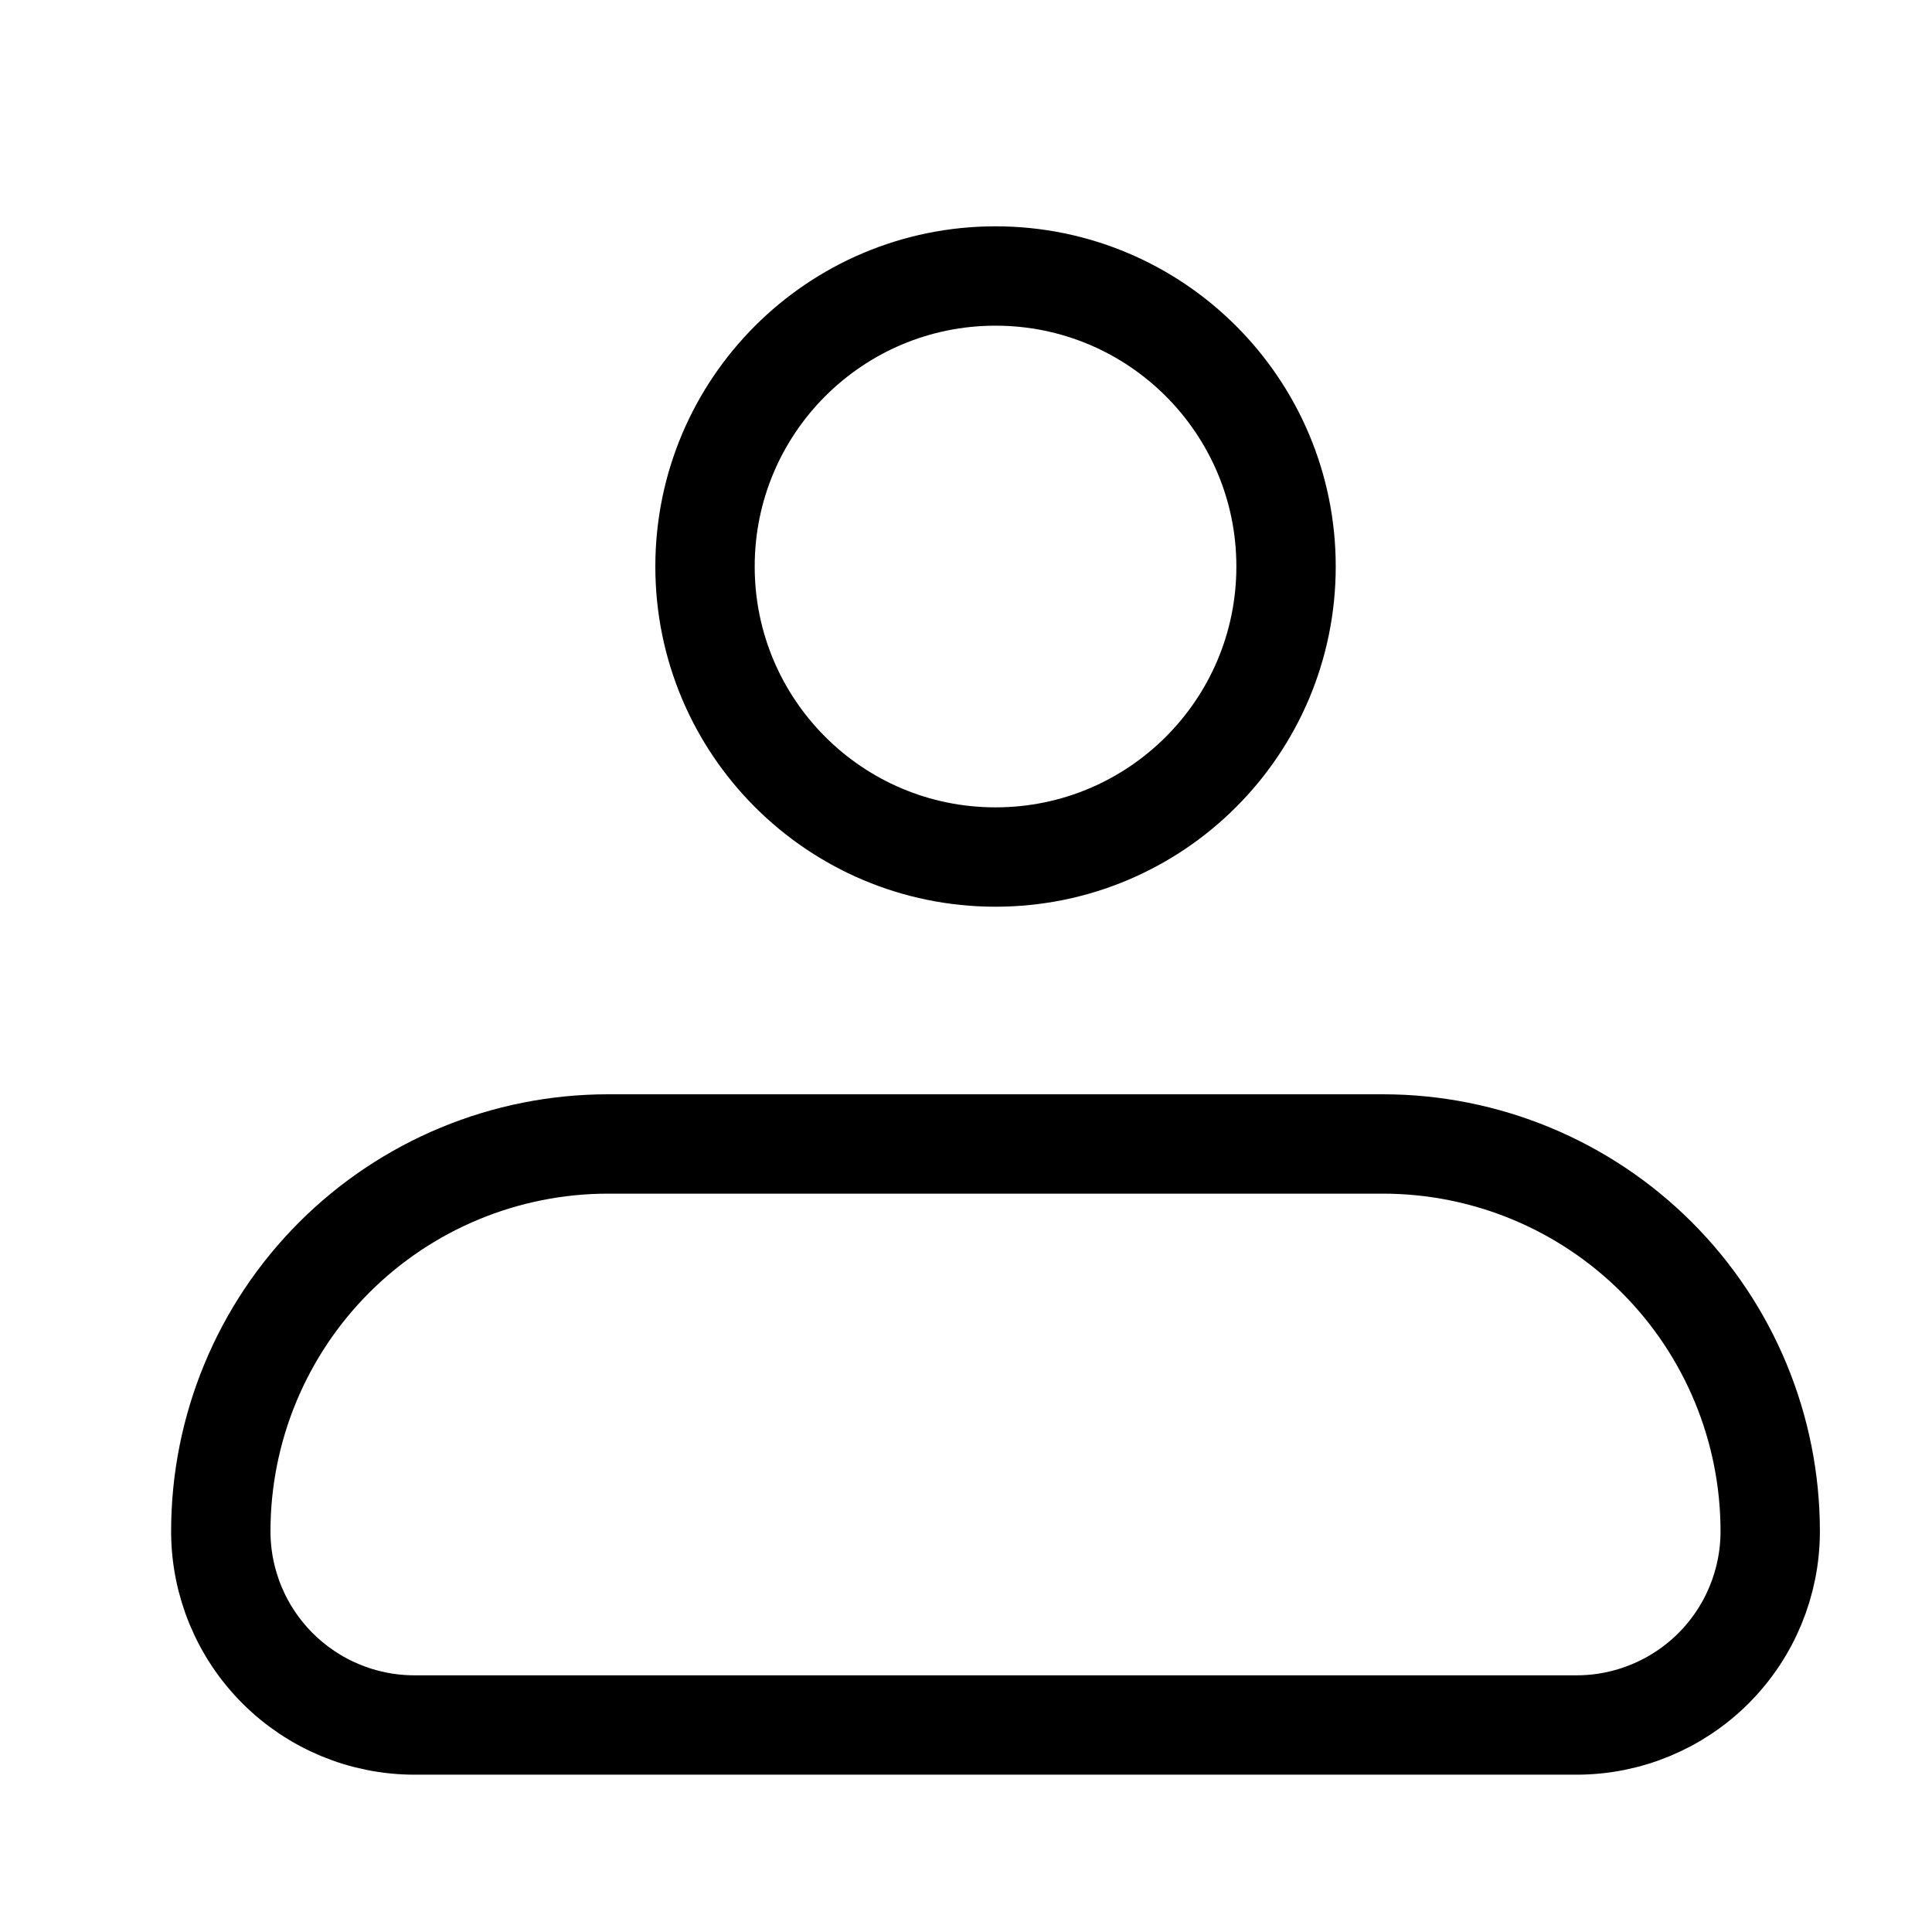 <svg width="35" height="35" viewBox="0 0 35 35" fill="none" xmlns="http://www.w3.org/2000/svg">
  <path
    d="M4 27.741C4 25.88 4.739 24.095 6.055 22.779C7.371 21.463 9.156 20.724 11.017 20.724H25.052C26.913 20.724 28.698 21.463 30.014 22.779C31.33 24.095 32.069 25.88 32.069 27.741C32.069 28.672 31.7 29.564 31.042 30.222C30.384 30.88 29.491 31.25 28.561 31.25H7.509C6.578 31.25 5.686 30.88 5.028 30.222C4.37 29.564 4 28.672 4 27.741Z"
    stroke="black" stroke-width="1.8" stroke-linejoin="round" />
  <path
    d="M18.035 15.526C20.941 15.526 23.298 13.17 23.298 10.263C23.298 7.356 20.941 5 18.035 5C15.128 5 12.772 7.356 12.772 10.263C12.772 13.17 15.128 15.526 18.035 15.526Z"
    stroke="black" stroke-width="1.8" />
</svg>